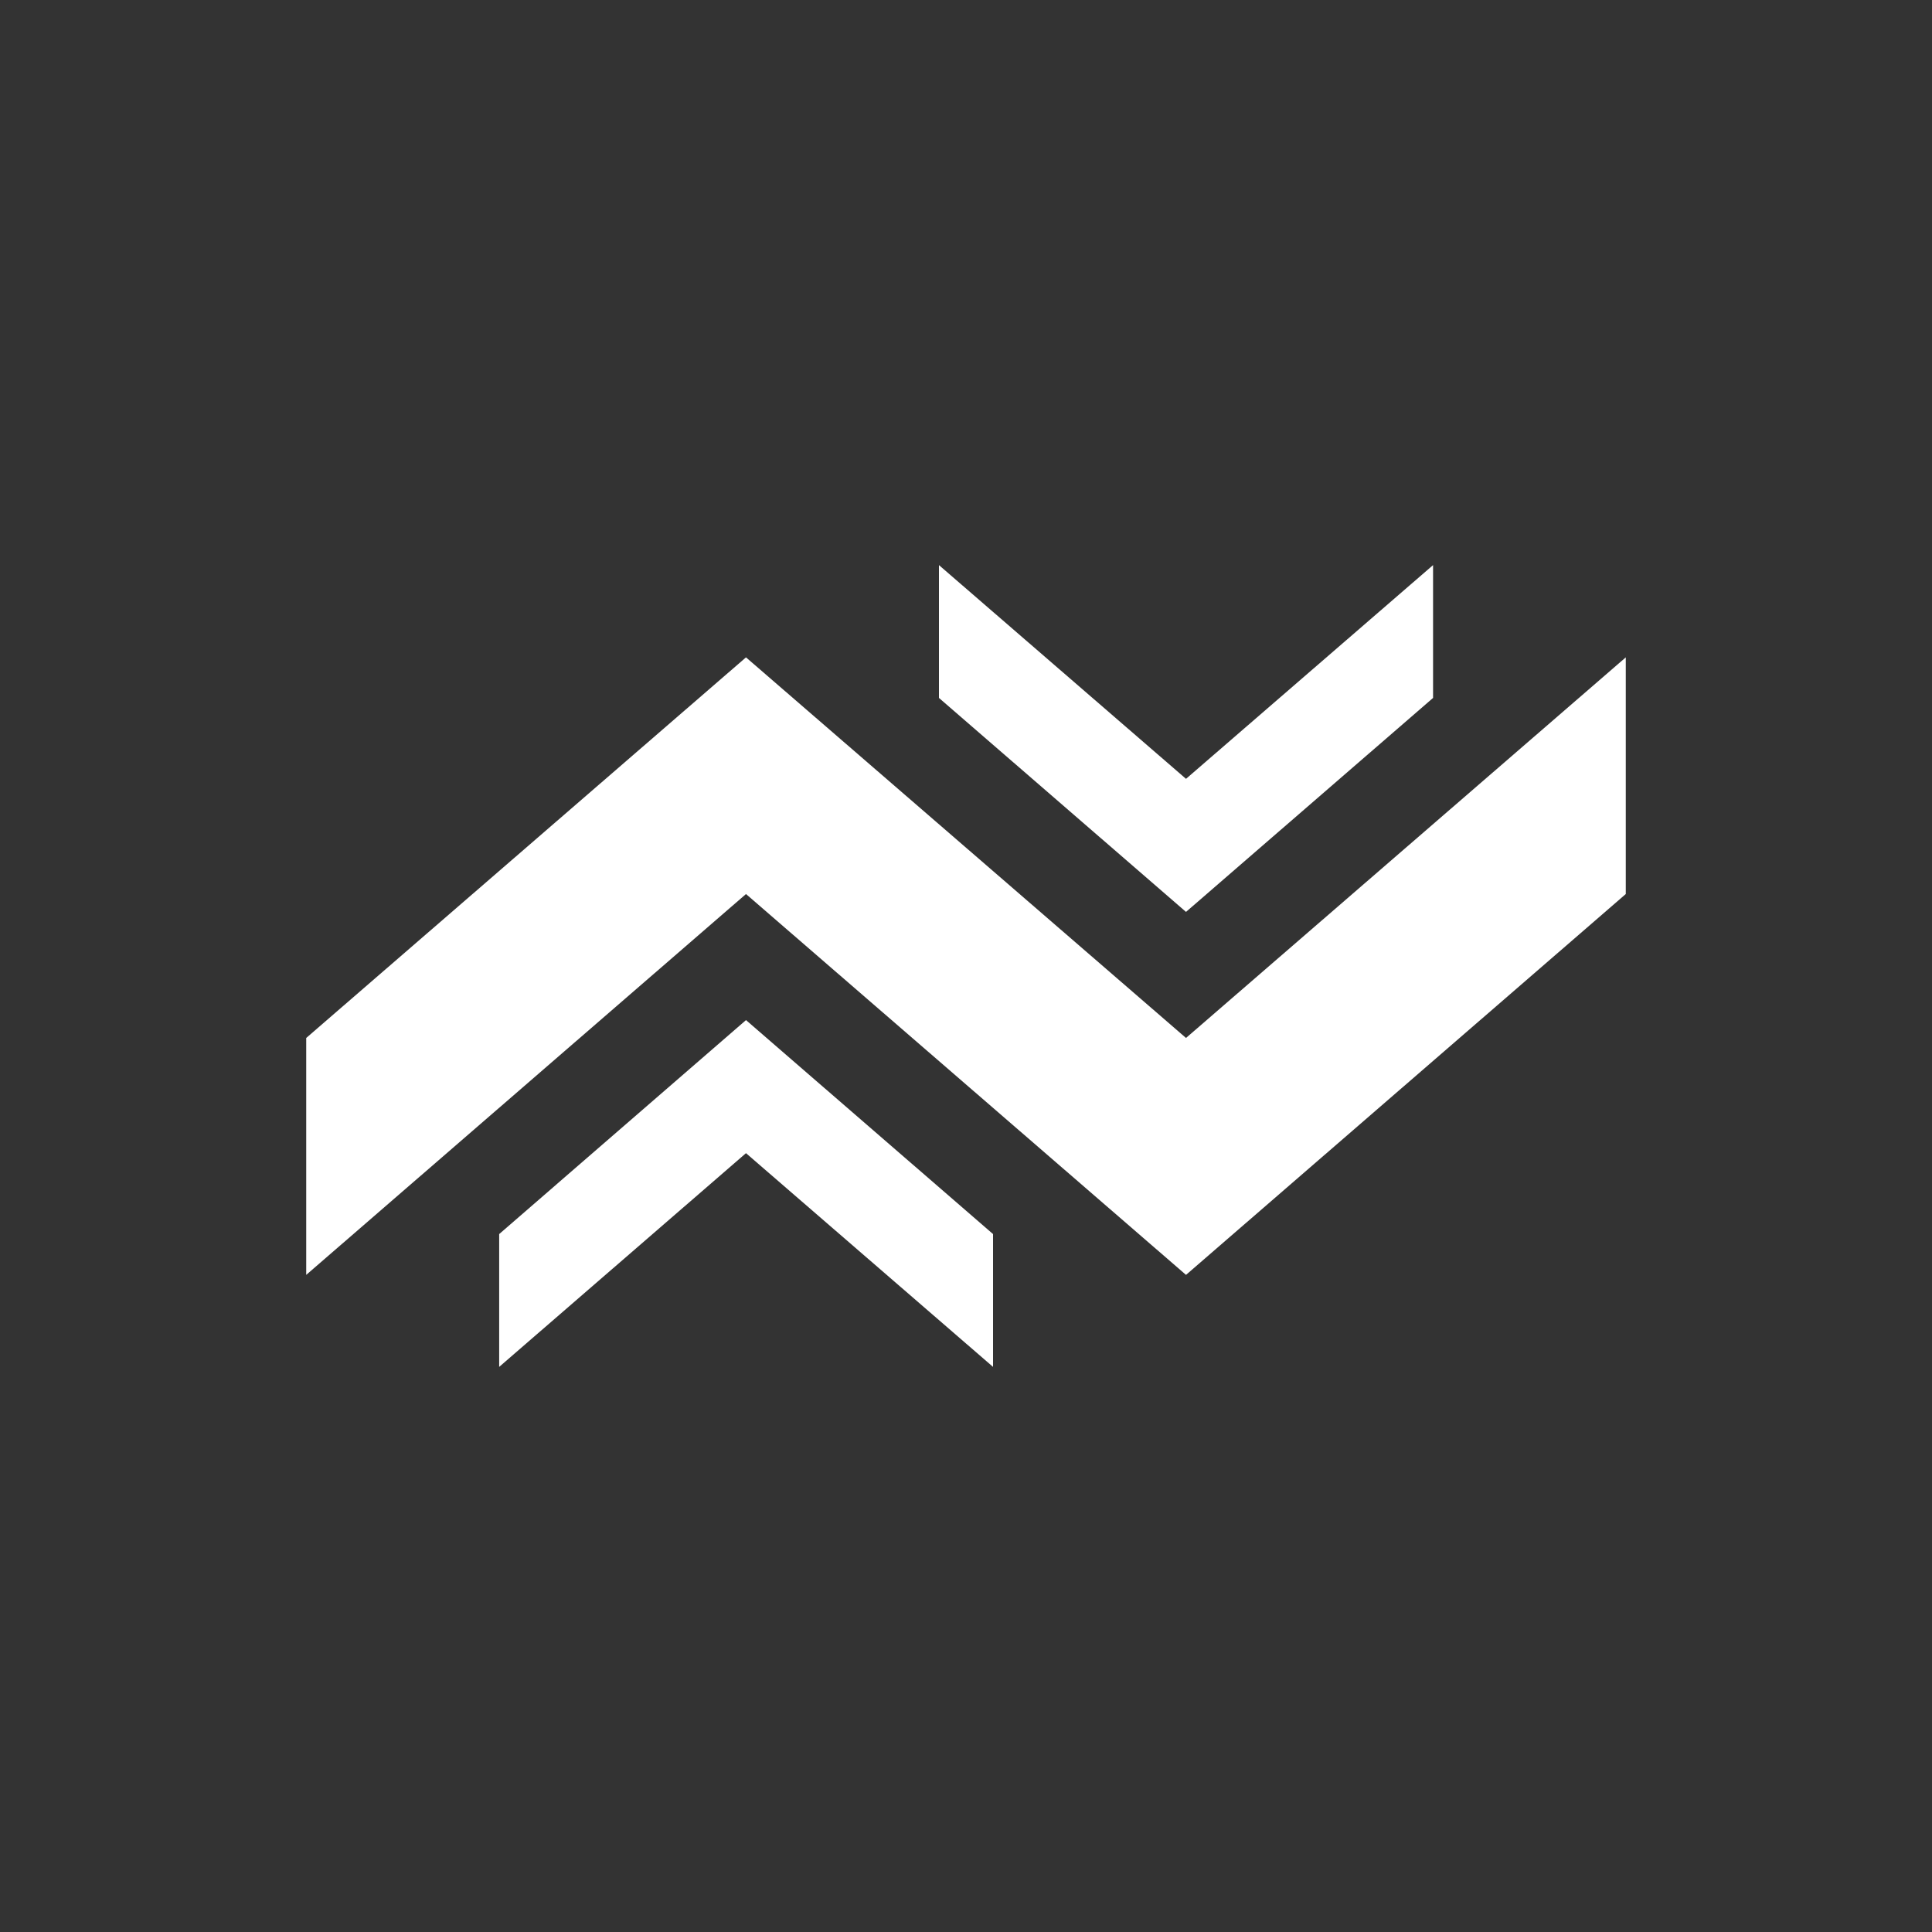 <?xml version="1.0" encoding="UTF-8"?>
<svg id="NAMING" xmlns="http://www.w3.org/2000/svg" viewBox="0 0 80 80">
  <rect x="0" y="0" width="80" height="80" fill="#333333" stroke="none"/>
  <defs>
    <style>
      .cls-1 {
        fill: #fff;
      }
    </style>
  </defs>
  <polygon class="cls-1" points="49.11 37.76 38.88 28.9 38.88 23.4 49.11 32.25 59.34 23.4 59.34 28.9 49.11 37.76"/>
  <g>
    <polygon class="cls-1" points="67.32 27.22 67.32 37.02 49.11 52.79 30.89 37.02 12.68 52.79 12.68 42.98 30.89 27.22 49.11 42.98 67.32 27.22"/>
    <polygon class="cls-1" points="30.89 42.24 41.12 51.1 41.12 56.6 30.89 47.75 20.67 56.6 20.67 51.1 30.89 42.24"/>
  </g>
</svg>